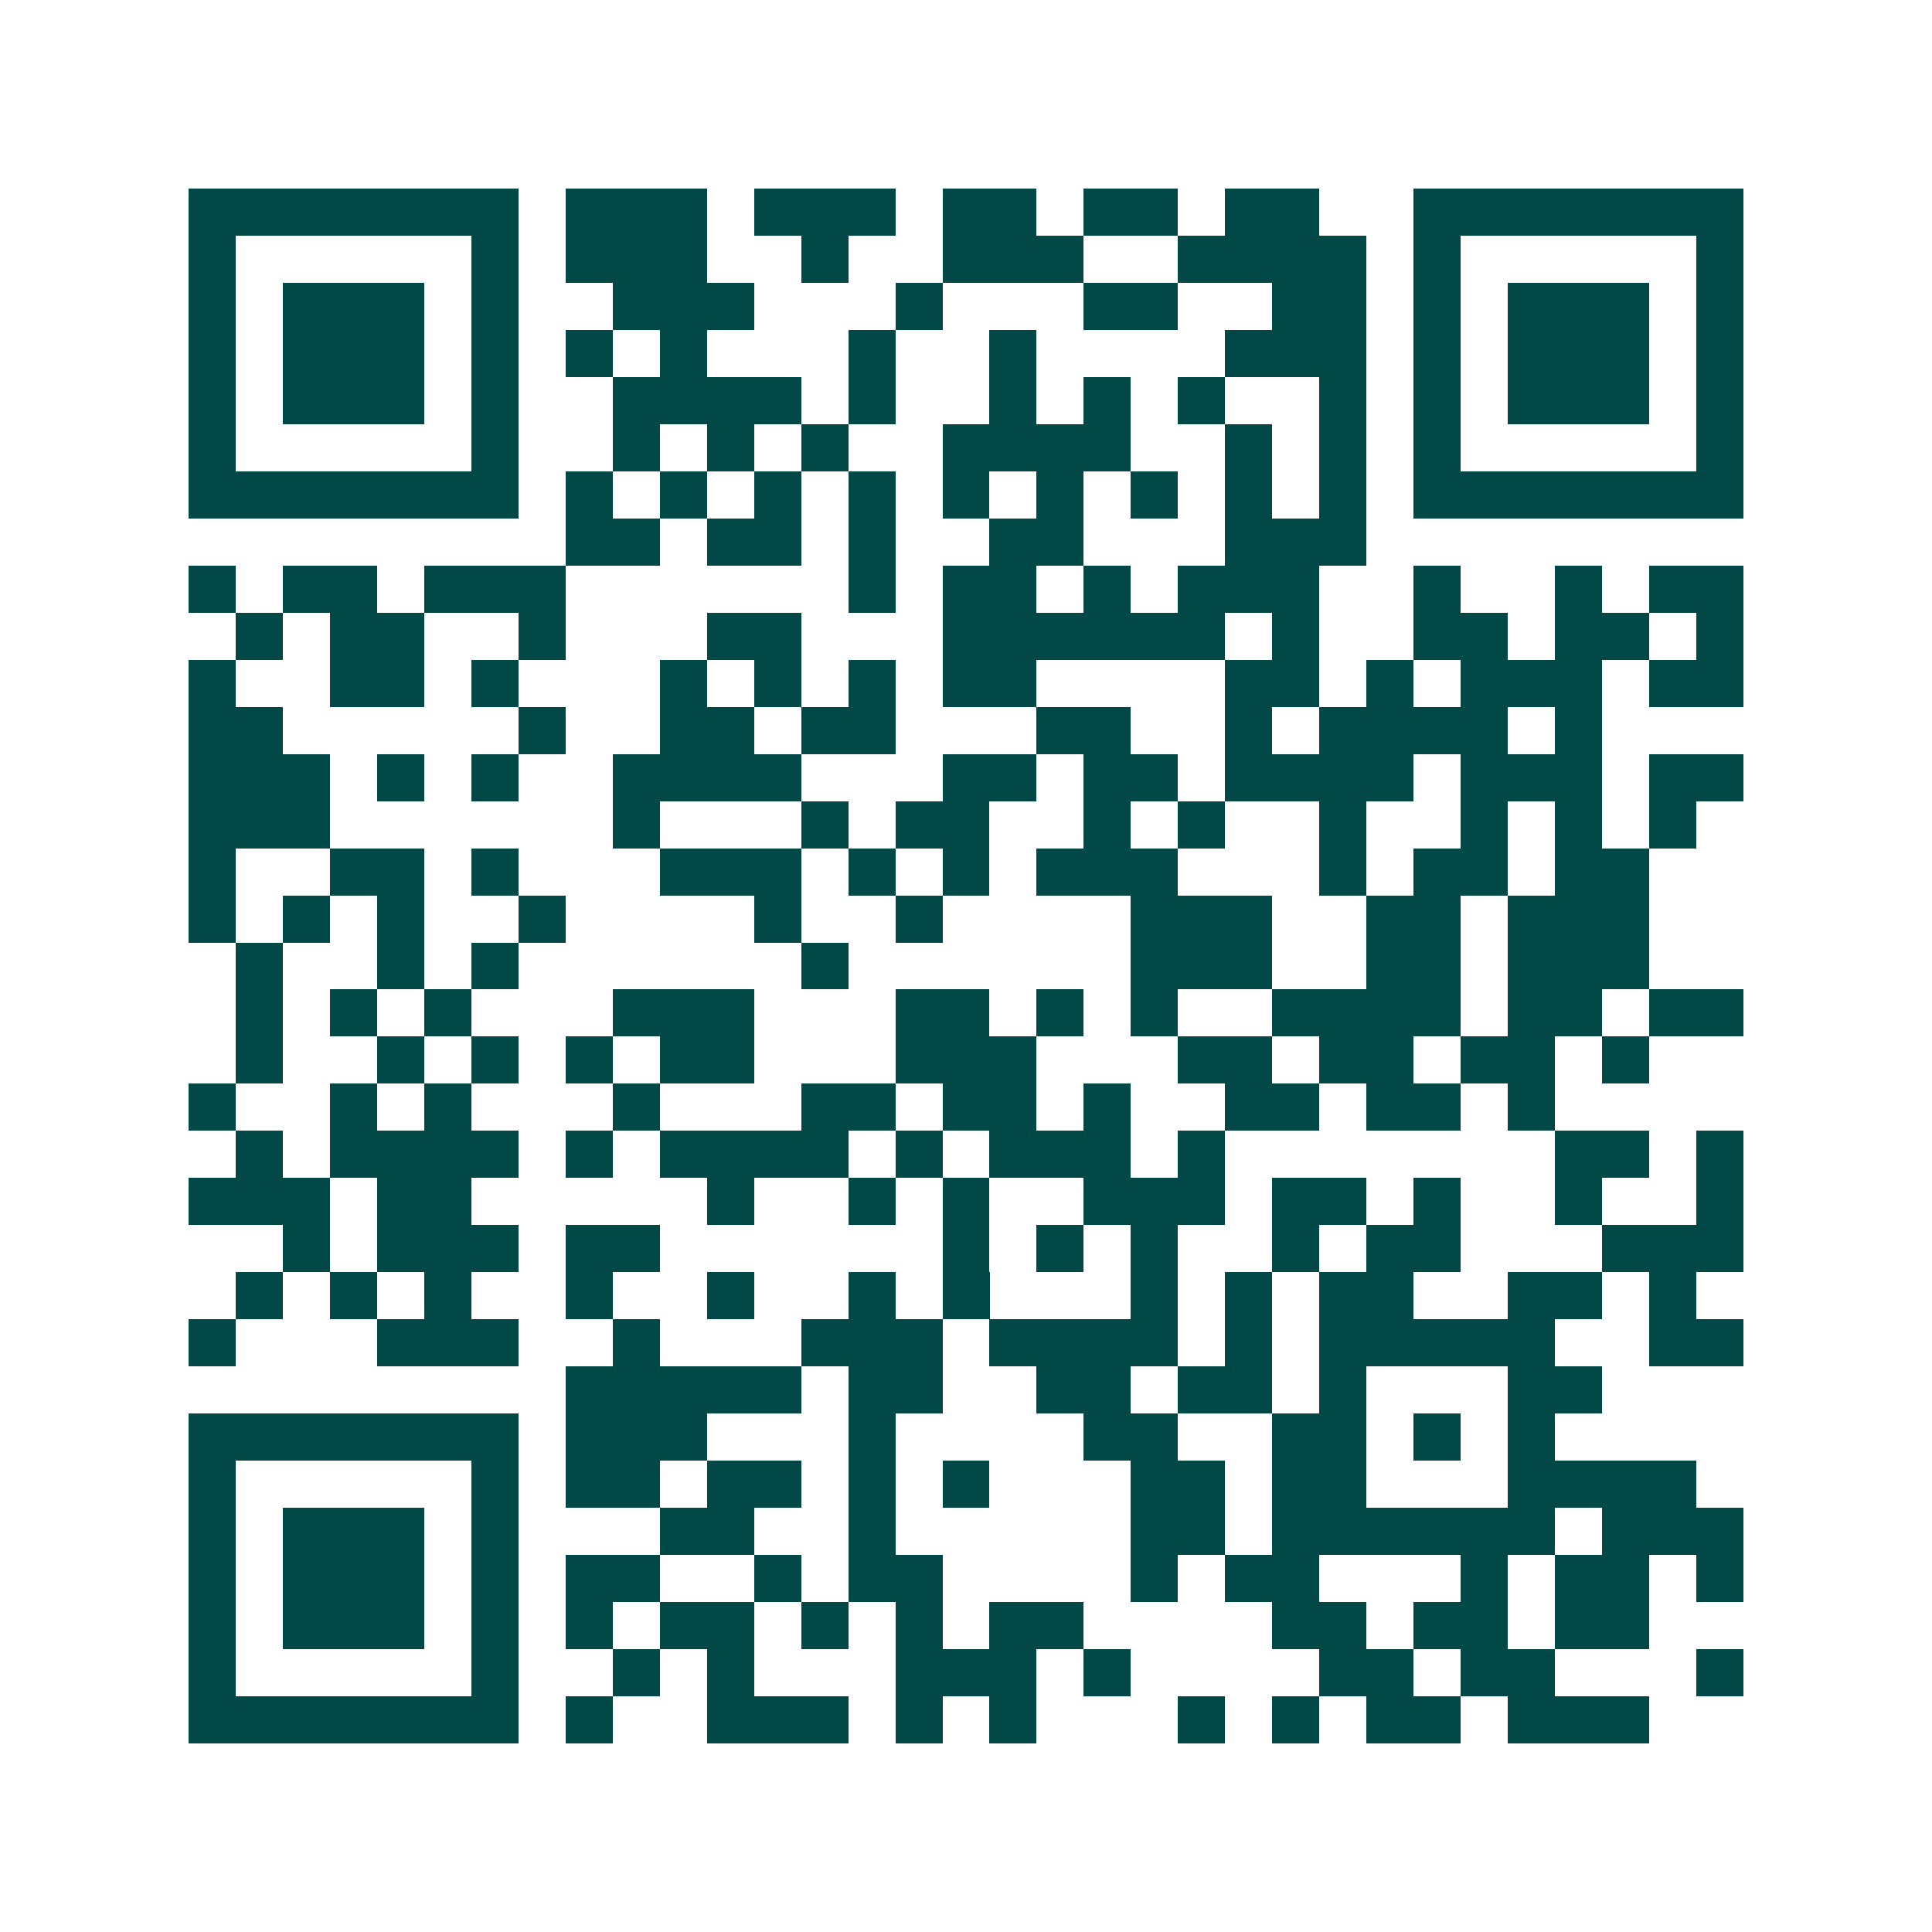 <svg xmlns="http://www.w3.org/2000/svg" width="200" height="200" viewBox="0 0 41 41" shape-rendering="crispEdges"><path fill="#ffffff" d="M0 0h41v41H0z"/><path stroke="#014847" d="M4 4.5h7m1 0h3m1 0h3m1 0h2m1 0h2m1 0h2m2 0h7M4 5.5h1m5 0h1m1 0h3m2 0h1m2 0h3m2 0h4m1 0h1m5 0h1M4 6.5h1m1 0h3m1 0h1m2 0h3m3 0h1m3 0h2m2 0h2m1 0h1m1 0h3m1 0h1M4 7.5h1m1 0h3m1 0h1m1 0h1m1 0h1m3 0h1m2 0h1m4 0h3m1 0h1m1 0h3m1 0h1M4 8.5h1m1 0h3m1 0h1m2 0h4m1 0h1m2 0h1m1 0h1m1 0h1m2 0h1m1 0h1m1 0h3m1 0h1M4 9.5h1m5 0h1m2 0h1m1 0h1m1 0h1m2 0h4m2 0h1m1 0h1m1 0h1m5 0h1M4 10.5h7m1 0h1m1 0h1m1 0h1m1 0h1m1 0h1m1 0h1m1 0h1m1 0h1m1 0h1m1 0h7M12 11.5h2m1 0h2m1 0h1m2 0h2m3 0h3M4 12.5h1m1 0h2m1 0h3m6 0h1m1 0h2m1 0h1m1 0h3m2 0h1m2 0h1m1 0h2M5 13.5h1m1 0h2m2 0h1m3 0h2m3 0h6m1 0h1m2 0h2m1 0h2m1 0h1M4 14.5h1m2 0h2m1 0h1m3 0h1m1 0h1m1 0h1m1 0h2m4 0h2m1 0h1m1 0h3m1 0h2M4 15.5h2m5 0h1m2 0h2m1 0h2m3 0h2m2 0h1m1 0h4m1 0h1M4 16.5h3m1 0h1m1 0h1m2 0h4m3 0h2m1 0h2m1 0h4m1 0h3m1 0h2M4 17.5h3m6 0h1m3 0h1m1 0h2m2 0h1m1 0h1m2 0h1m2 0h1m1 0h1m1 0h1M4 18.5h1m2 0h2m1 0h1m3 0h3m1 0h1m1 0h1m1 0h3m3 0h1m1 0h2m1 0h2M4 19.5h1m1 0h1m1 0h1m2 0h1m4 0h1m2 0h1m4 0h3m2 0h2m1 0h3M5 20.5h1m2 0h1m1 0h1m6 0h1m6 0h3m2 0h2m1 0h3M5 21.5h1m1 0h1m1 0h1m3 0h3m3 0h2m1 0h1m1 0h1m2 0h4m1 0h2m1 0h2M5 22.5h1m2 0h1m1 0h1m1 0h1m1 0h2m3 0h3m3 0h2m1 0h2m1 0h2m1 0h1M4 23.5h1m2 0h1m1 0h1m3 0h1m3 0h2m1 0h2m1 0h1m2 0h2m1 0h2m1 0h1M5 24.5h1m1 0h4m1 0h1m1 0h4m1 0h1m1 0h3m1 0h1m7 0h2m1 0h1M4 25.5h3m1 0h2m5 0h1m2 0h1m1 0h1m2 0h3m1 0h2m1 0h1m2 0h1m2 0h1M6 26.5h1m1 0h3m1 0h2m6 0h1m1 0h1m1 0h1m2 0h1m1 0h2m3 0h3M5 27.5h1m1 0h1m1 0h1m2 0h1m2 0h1m2 0h1m1 0h1m3 0h1m1 0h1m1 0h2m2 0h2m1 0h1M4 28.5h1m3 0h3m2 0h1m3 0h3m1 0h4m1 0h1m1 0h5m2 0h2M12 29.5h5m1 0h2m2 0h2m1 0h2m1 0h1m3 0h2M4 30.5h7m1 0h3m3 0h1m4 0h2m2 0h2m1 0h1m1 0h1M4 31.5h1m5 0h1m1 0h2m1 0h2m1 0h1m1 0h1m3 0h2m1 0h2m3 0h4M4 32.5h1m1 0h3m1 0h1m3 0h2m2 0h1m5 0h2m1 0h6m1 0h3M4 33.5h1m1 0h3m1 0h1m1 0h2m2 0h1m1 0h2m4 0h1m1 0h2m3 0h1m1 0h2m1 0h1M4 34.5h1m1 0h3m1 0h1m1 0h1m1 0h2m1 0h1m1 0h1m1 0h2m4 0h2m1 0h2m1 0h2M4 35.5h1m5 0h1m2 0h1m1 0h1m3 0h3m1 0h1m4 0h2m1 0h2m3 0h1M4 36.5h7m1 0h1m2 0h3m1 0h1m1 0h1m3 0h1m1 0h1m1 0h2m1 0h3"/></svg>
